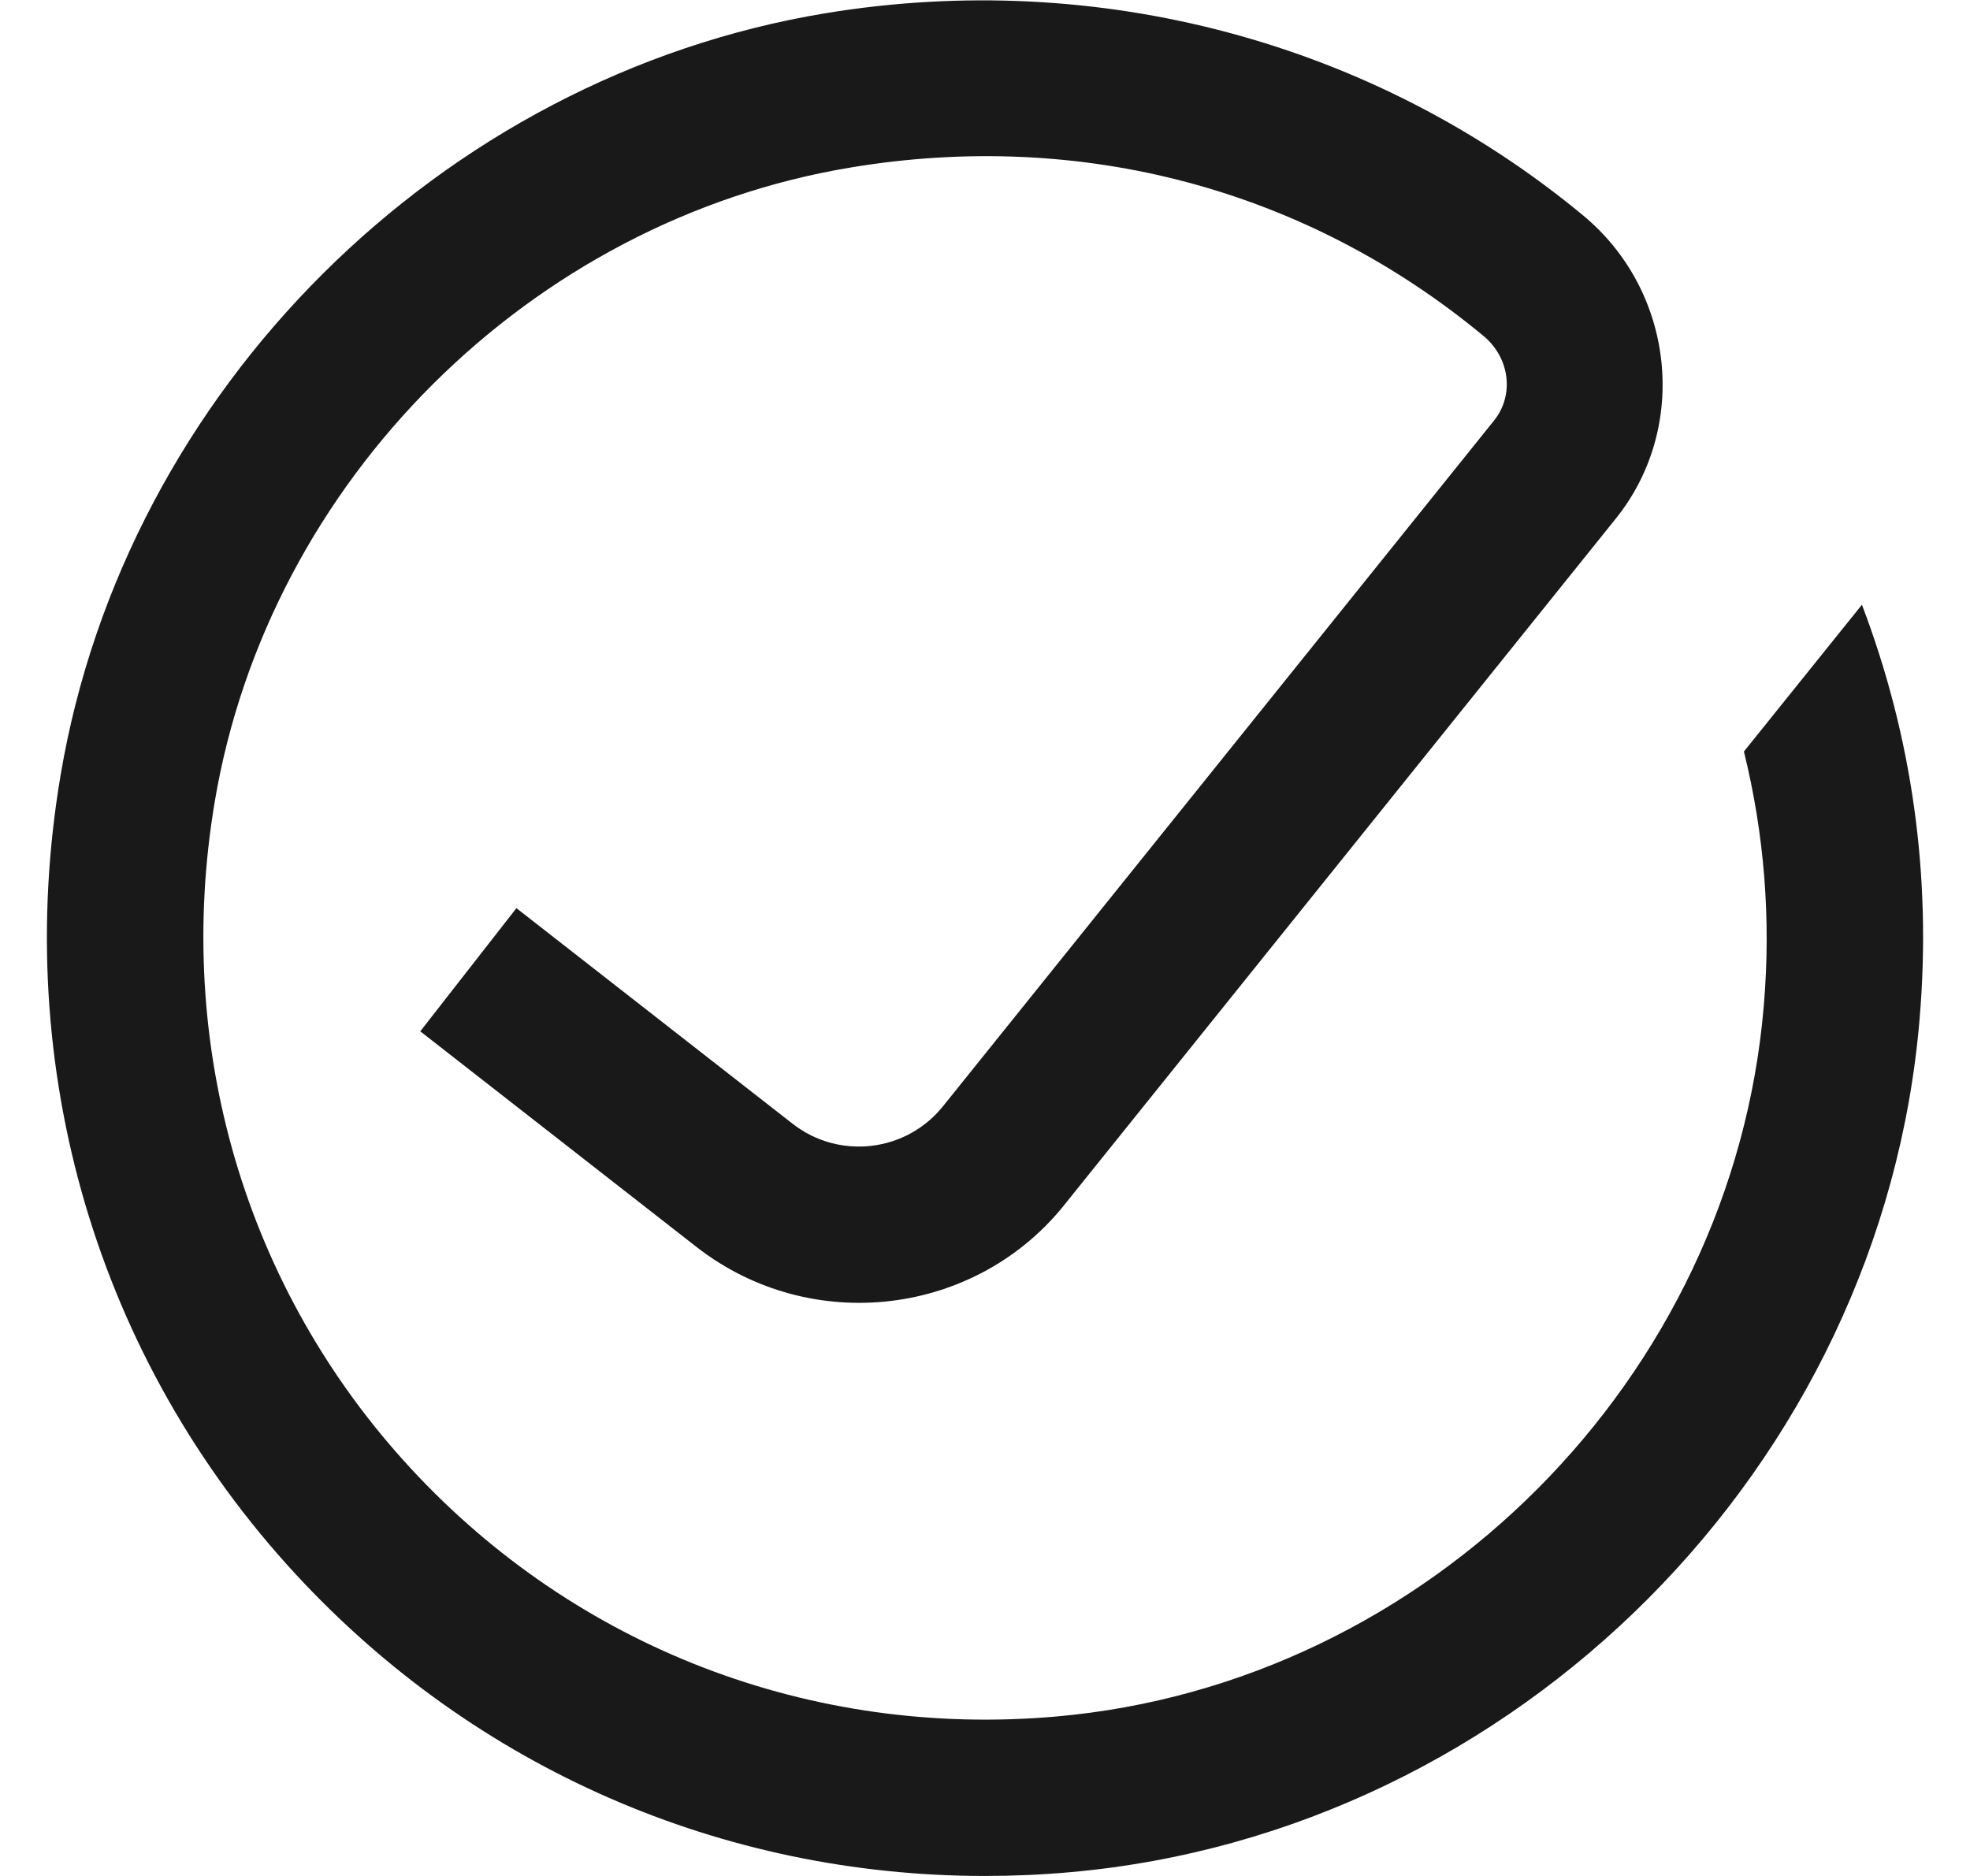 <svg width="21" height="20" viewBox="0 0 21 20" fill="none" xmlns="http://www.w3.org/2000/svg">
<path fill-rule="evenodd" clip-rule="evenodd" d="M18.59 8.012C18.806 8.888 18.881 9.795 18.802 10.72C18.471 14.692 15.227 17.95 11.26 18.3C8.65 18.53 6.143 17.565 4.377 15.653C2.611 13.741 1.85 11.149 2.29 8.542C2.866 5.128 5.655 2.349 9.073 1.785C11.529 1.377 13.924 2.016 15.812 3.58C16.095 3.814 16.145 4.211 15.926 4.484L10.061 11.783C9.669 12.283 8.948 12.369 8.451 11.982L5.505 9.682L4.48 10.995L7.426 13.295C8.649 14.248 10.419 14.032 11.367 12.819L17.225 5.528C18.008 4.554 17.851 3.103 16.875 2.296C14.643 0.447 11.703 -0.337 8.8 0.141C4.693 0.819 1.338 4.159 0.646 8.264C0.119 11.384 1.033 14.489 3.153 16.784C5.066 18.855 7.704 20 10.499 20C10.8 20 11.102 19.987 11.406 19.96C16.171 19.539 20.065 15.628 20.463 10.86C20.592 9.337 20.383 7.853 19.848 6.447L18.59 8.012Z" fill="#181918"/>
<mask id="mask0_11239_245473" style="mask-type:alpha" maskUnits="userSpaceOnUse" x="0" y="0" width="21" height="21">
<path fill-rule="evenodd" clip-rule="evenodd" d="M18.59 8.012C18.806 8.888 18.881 9.795 18.802 10.72C18.471 14.692 15.227 17.95 11.26 18.3C8.65 18.53 6.143 17.565 4.377 15.653C2.611 13.741 1.85 11.149 2.29 8.542C2.866 5.128 5.655 2.349 9.073 1.785C11.529 1.377 13.924 2.016 15.812 3.58C16.095 3.814 16.145 4.211 15.926 4.484L10.061 11.783C9.669 12.283 8.948 12.369 8.451 11.982L5.505 9.682L4.48 10.995L7.426 13.295C8.649 14.248 10.419 14.032 11.367 12.819L17.225 5.528C18.008 4.554 17.851 3.103 16.875 2.296C14.643 0.447 11.703 -0.337 8.8 0.141C4.693 0.819 1.338 4.159 0.646 8.264C0.119 11.384 1.033 14.489 3.153 16.784C5.066 18.855 7.704 20 10.499 20C10.8 20 11.102 19.987 11.406 19.96C16.171 19.539 20.065 15.628 20.463 10.86C20.592 9.337 20.383 7.853 19.848 6.447L18.59 8.012Z" fill="white"/>
</mask>
<g mask="url(#mask0_11239_245473)">
</g>
</svg>
